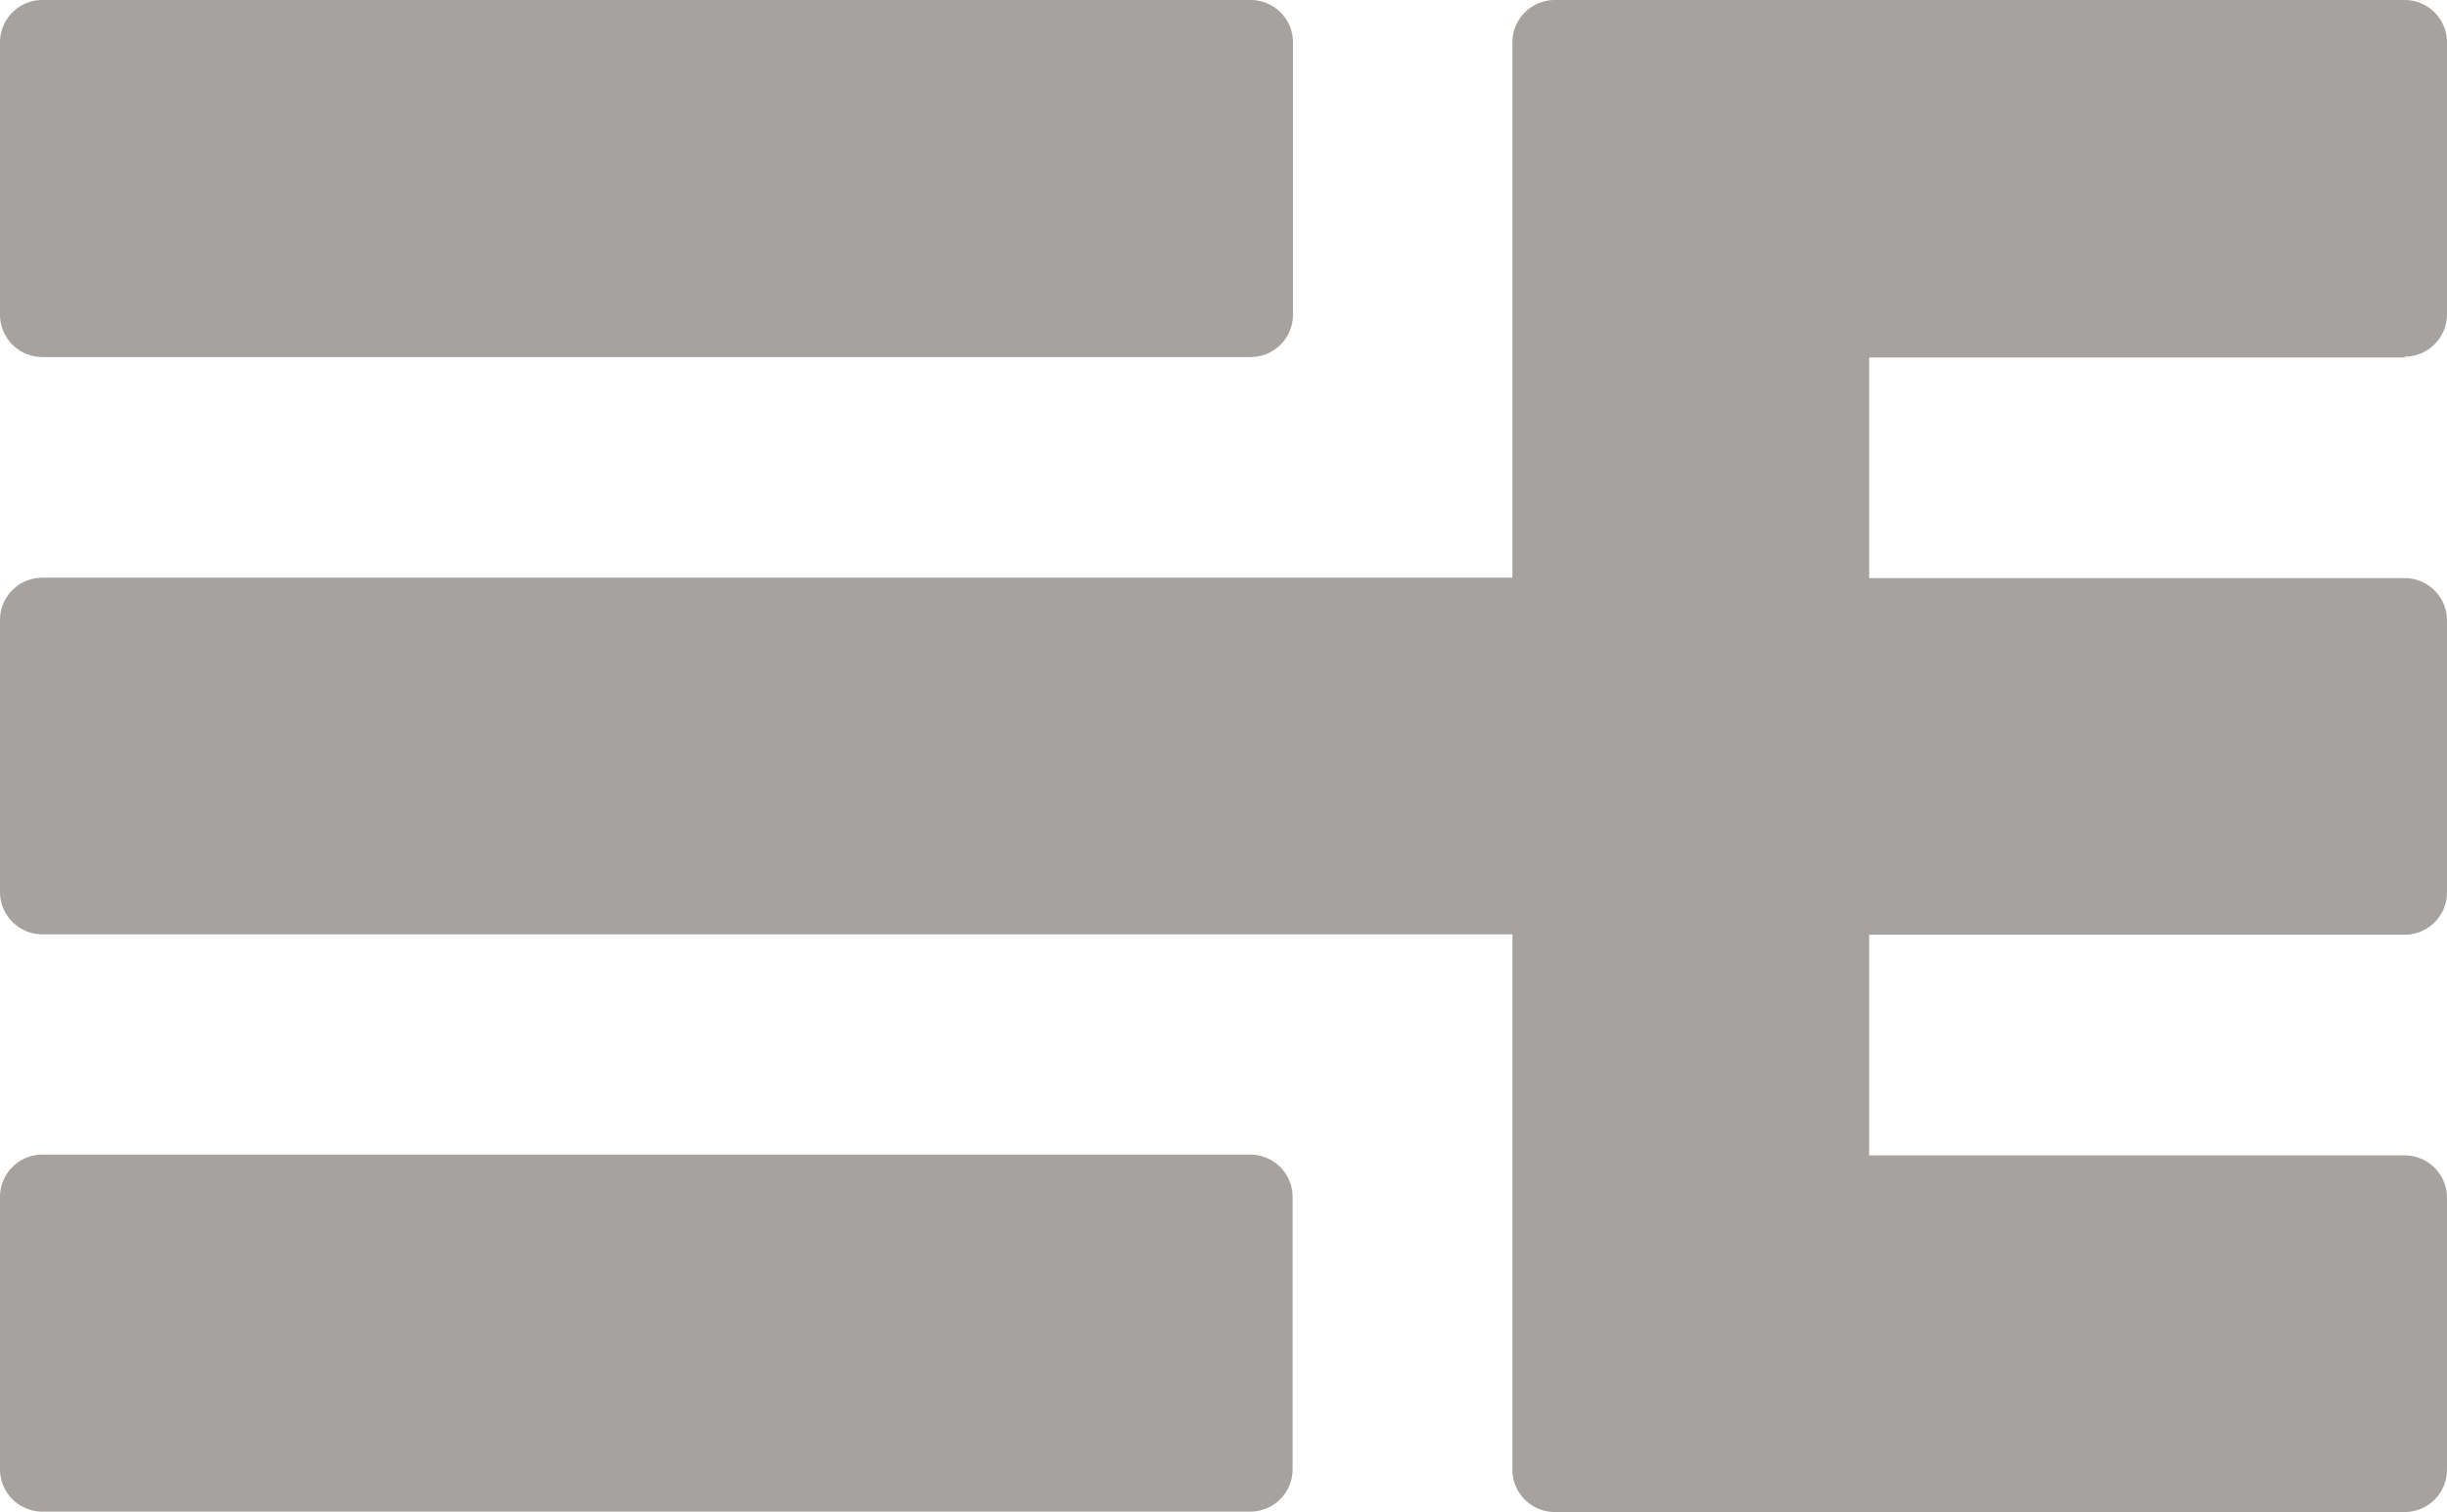 <svg xmlns="http://www.w3.org/2000/svg" width="966" height="597" viewBox="0 0 966 597">
  <g id="d" opacity="0.404">
    <g id="Group_81" data-name="Group 81">
      <path id="Path_711" data-name="Path 711" d="M16.723,0H493.717A16.742,16.742,0,0,1,510.44,16.723V124.25a16.742,16.742,0,0,1-16.723,16.723H16.723A16.742,16.742,0,0,1,0,124.25V16.723A16.742,16.742,0,0,1,16.723,0Z" fill="#231815"/>
      <path id="Path_712" data-name="Path 712" d="M16.723,29.21H493.561a16.742,16.742,0,0,1,16.723,16.723V153.46a16.742,16.742,0,0,1-16.723,16.723H16.723A16.742,16.742,0,0,1,0,153.46V45.933A16.742,16.742,0,0,1,16.723,29.21Z" transform="translate(0 426.661)" fill="#231815"/>
      <path id="Path_713" data-name="Path 713" d="M949.294,140.82A16.724,16.724,0,0,0,966,124.115V16.7A16.724,16.724,0,0,0,949.294,0H613.762a16.724,16.724,0,0,0-16.706,16.7V228.09H16.706A16.724,16.724,0,0,0,0,244.795v107.41a16.724,16.724,0,0,0,16.706,16.7H597.056V580.3A16.724,16.724,0,0,0,613.762,597H949.294A16.724,16.724,0,0,0,966,580.3V472.885a16.724,16.724,0,0,0-16.706-16.7H737.888V369.066H949.294A16.725,16.725,0,0,0,966,352.361V244.951a16.725,16.725,0,0,0-16.706-16.7H737.888V141.132H949.294Z" fill="#231815"/>
    </g>
  </g>
</svg>
